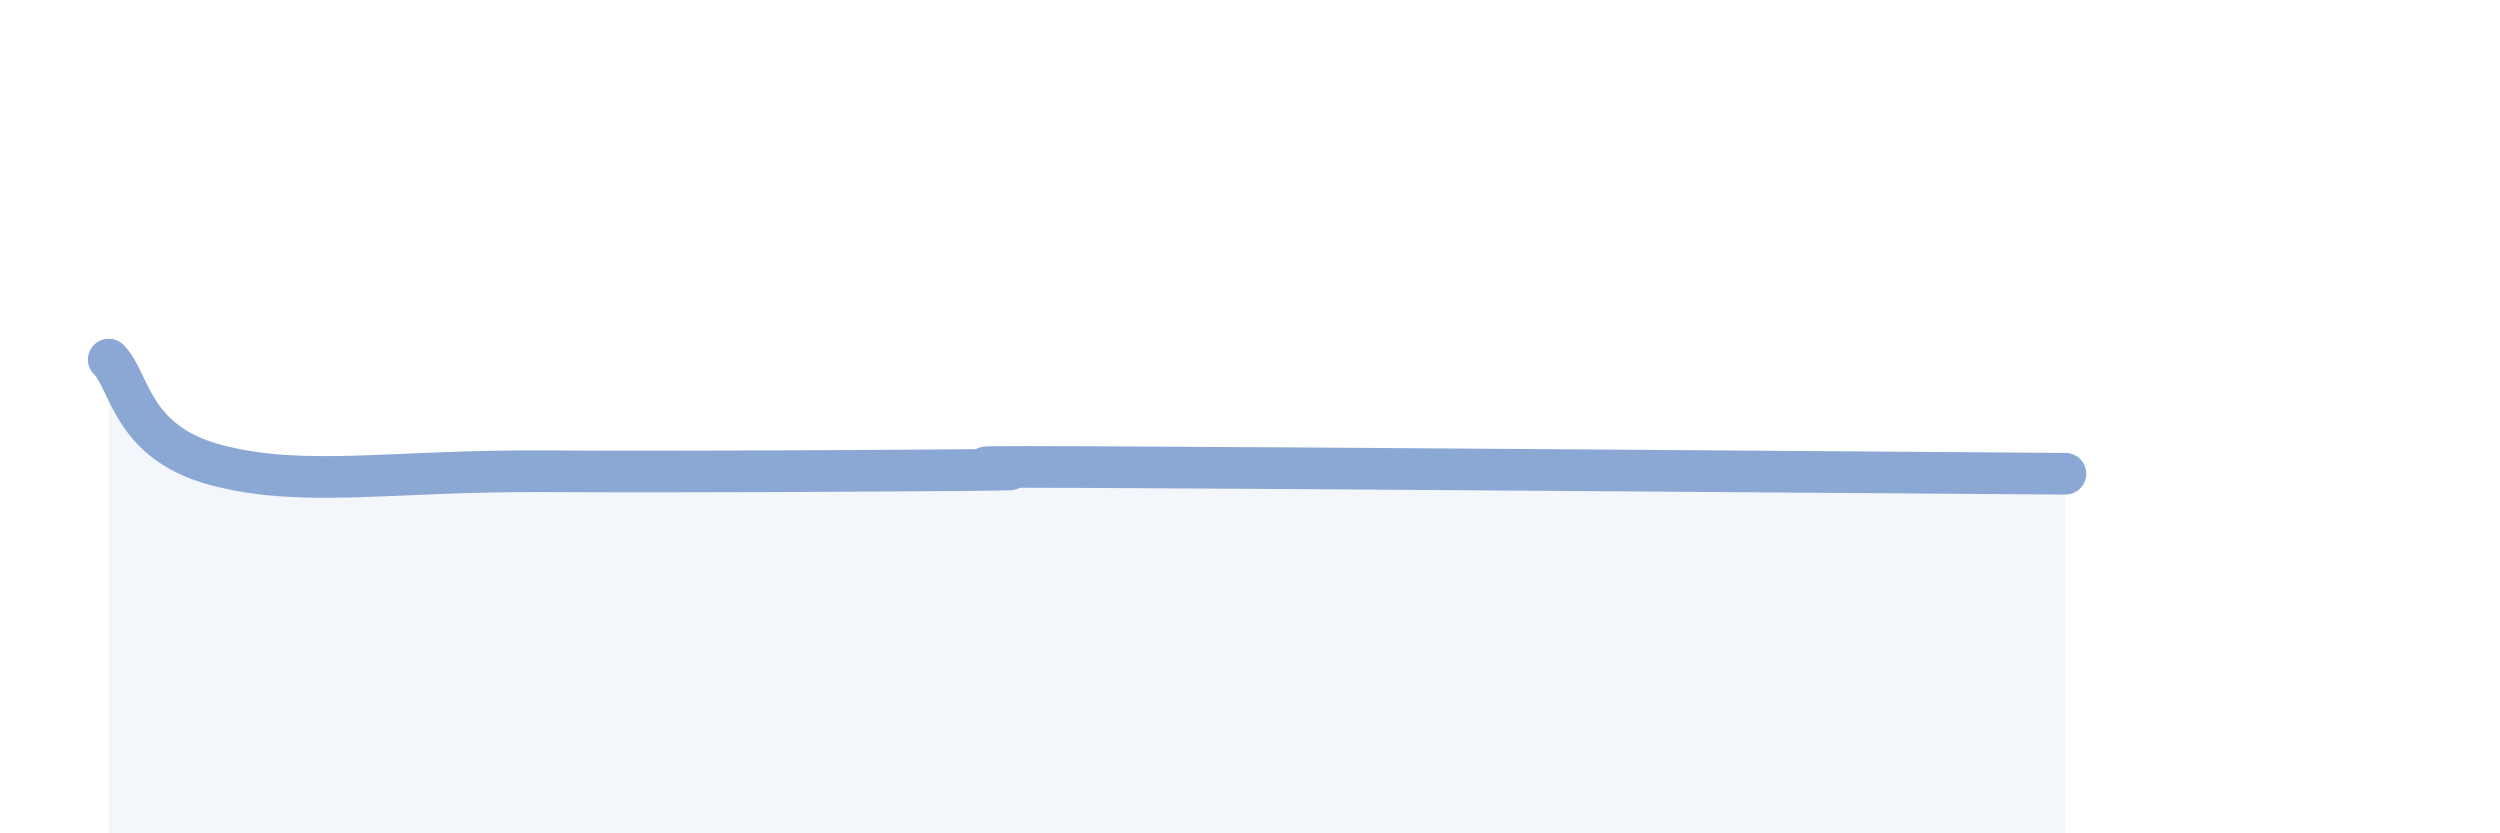 
    <svg width="60" height="20" viewBox="0 0 60 20" xmlns="http://www.w3.org/2000/svg">
      <path
        d="M 2.61,8.63 C 3.13,9.14 3.13,10.63 5.22,11.17 C 7.31,11.71 9.39,11.29 13.04,11.31 C 16.69,11.33 20.87,11.3 23.48,11.28 C 26.09,11.26 20.87,11.19 26.09,11.21 C 31.31,11.23 44.87,11.34 49.57,11.37L49.57 20L2.61 20Z"
        fill="#8ba7d3"
        opacity="0.1"
        stroke-linecap="round"
        stroke-linejoin="round"
      />
      <path
        d="M 2.61,8.63 C 3.13,9.14 3.13,10.63 5.22,11.17 C 7.31,11.71 9.39,11.29 13.04,11.31 C 16.69,11.33 20.87,11.3 23.48,11.28 C 26.09,11.26 20.87,11.19 26.09,11.21 C 31.31,11.23 44.87,11.34 49.57,11.37"
        stroke="#8ba7d3"
        stroke-width="1"
        fill="none"
        stroke-linecap="round"
        stroke-linejoin="round"
      />
    </svg>
  